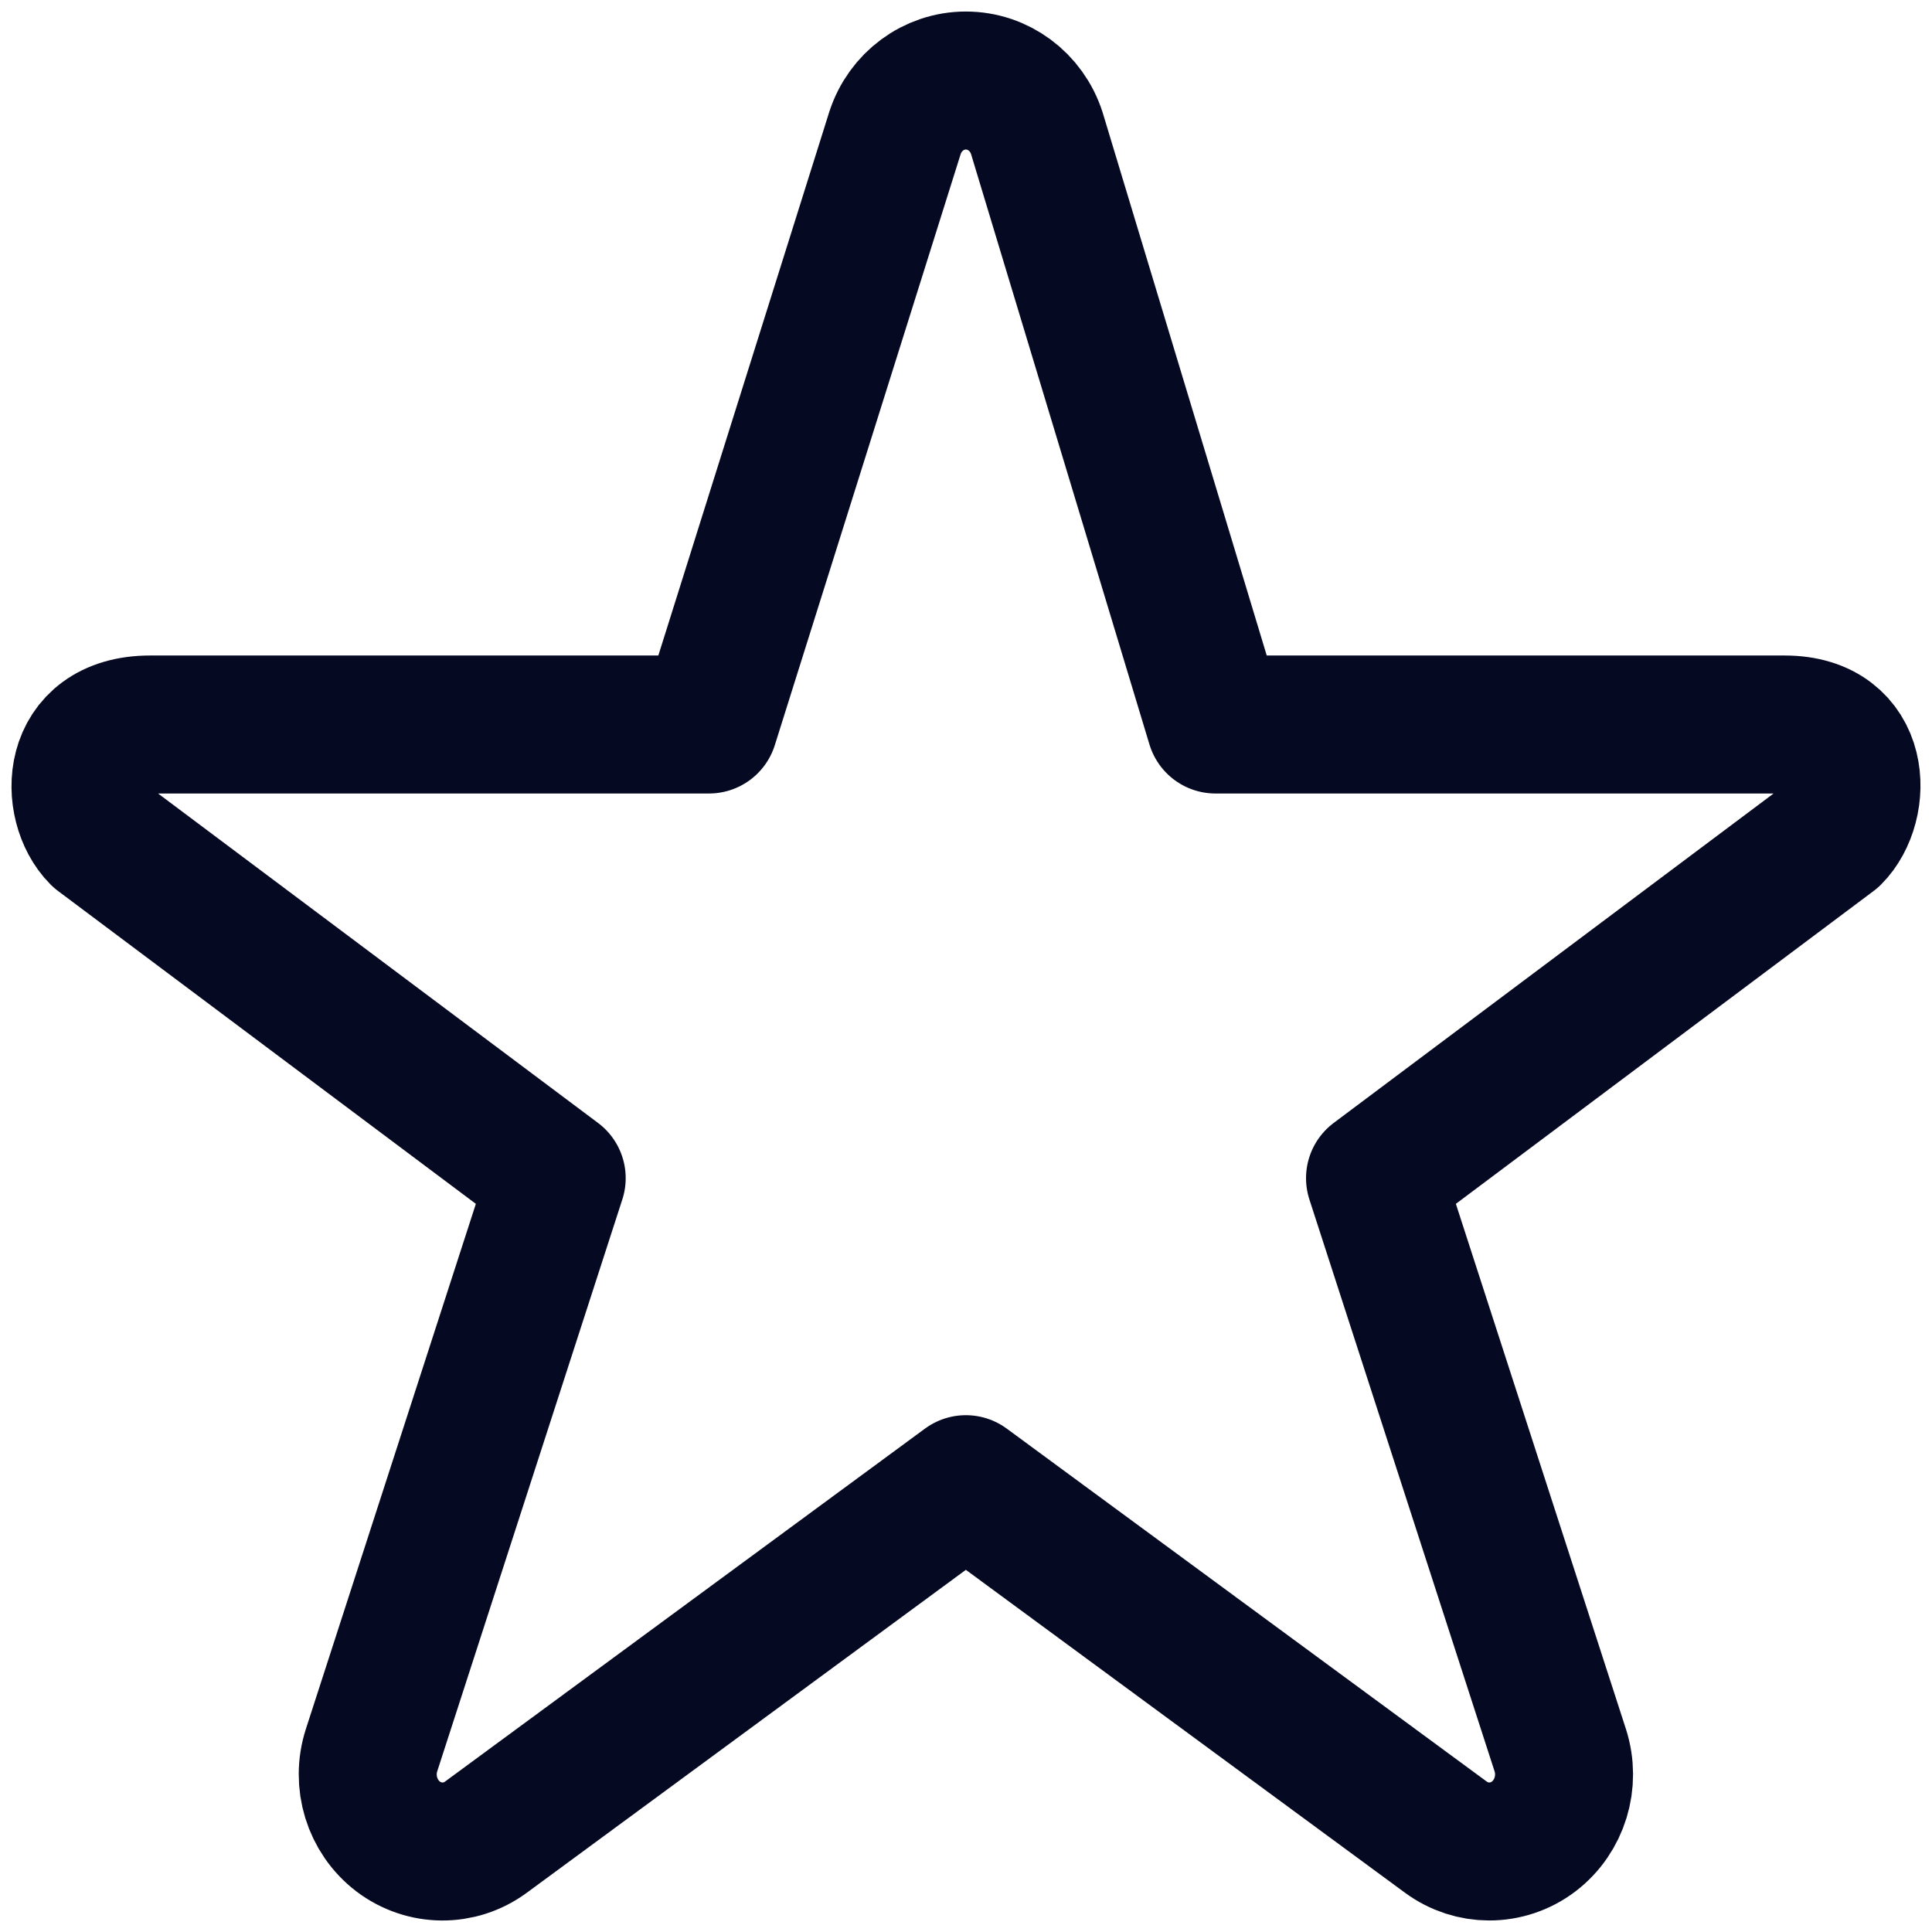 <svg width="28" height="28" viewBox="0 0 28 28" fill="none" xmlns="http://www.w3.org/2000/svg">
<path fill-rule="evenodd" clip-rule="evenodd" d="M25.864 10.5H17.616L15.026 1.929C14.879 1.473 14.465 1.167 13.998 1.167C13.532 1.167 13.117 1.473 12.97 1.929L10.275 10.5H2.176C0.996 10.5 0.996 11.666 1.44 12.112L8.068 17.075L5.385 25.364C5.237 25.823 5.392 26.327 5.769 26.615C6.148 26.902 6.661 26.907 7.043 26.625L13.998 21.51L20.954 26.625C21.142 26.763 21.363 26.833 21.583 26.833C21.809 26.833 22.037 26.761 22.228 26.615C22.605 26.327 22.76 25.823 22.612 25.364L19.928 17.075L26.555 12.112C27.002 11.666 27.002 10.5 25.864 10.5Z" stroke="#050922" stroke-width="2" stroke-linecap="round" stroke-linejoin="round"/>
</svg>
